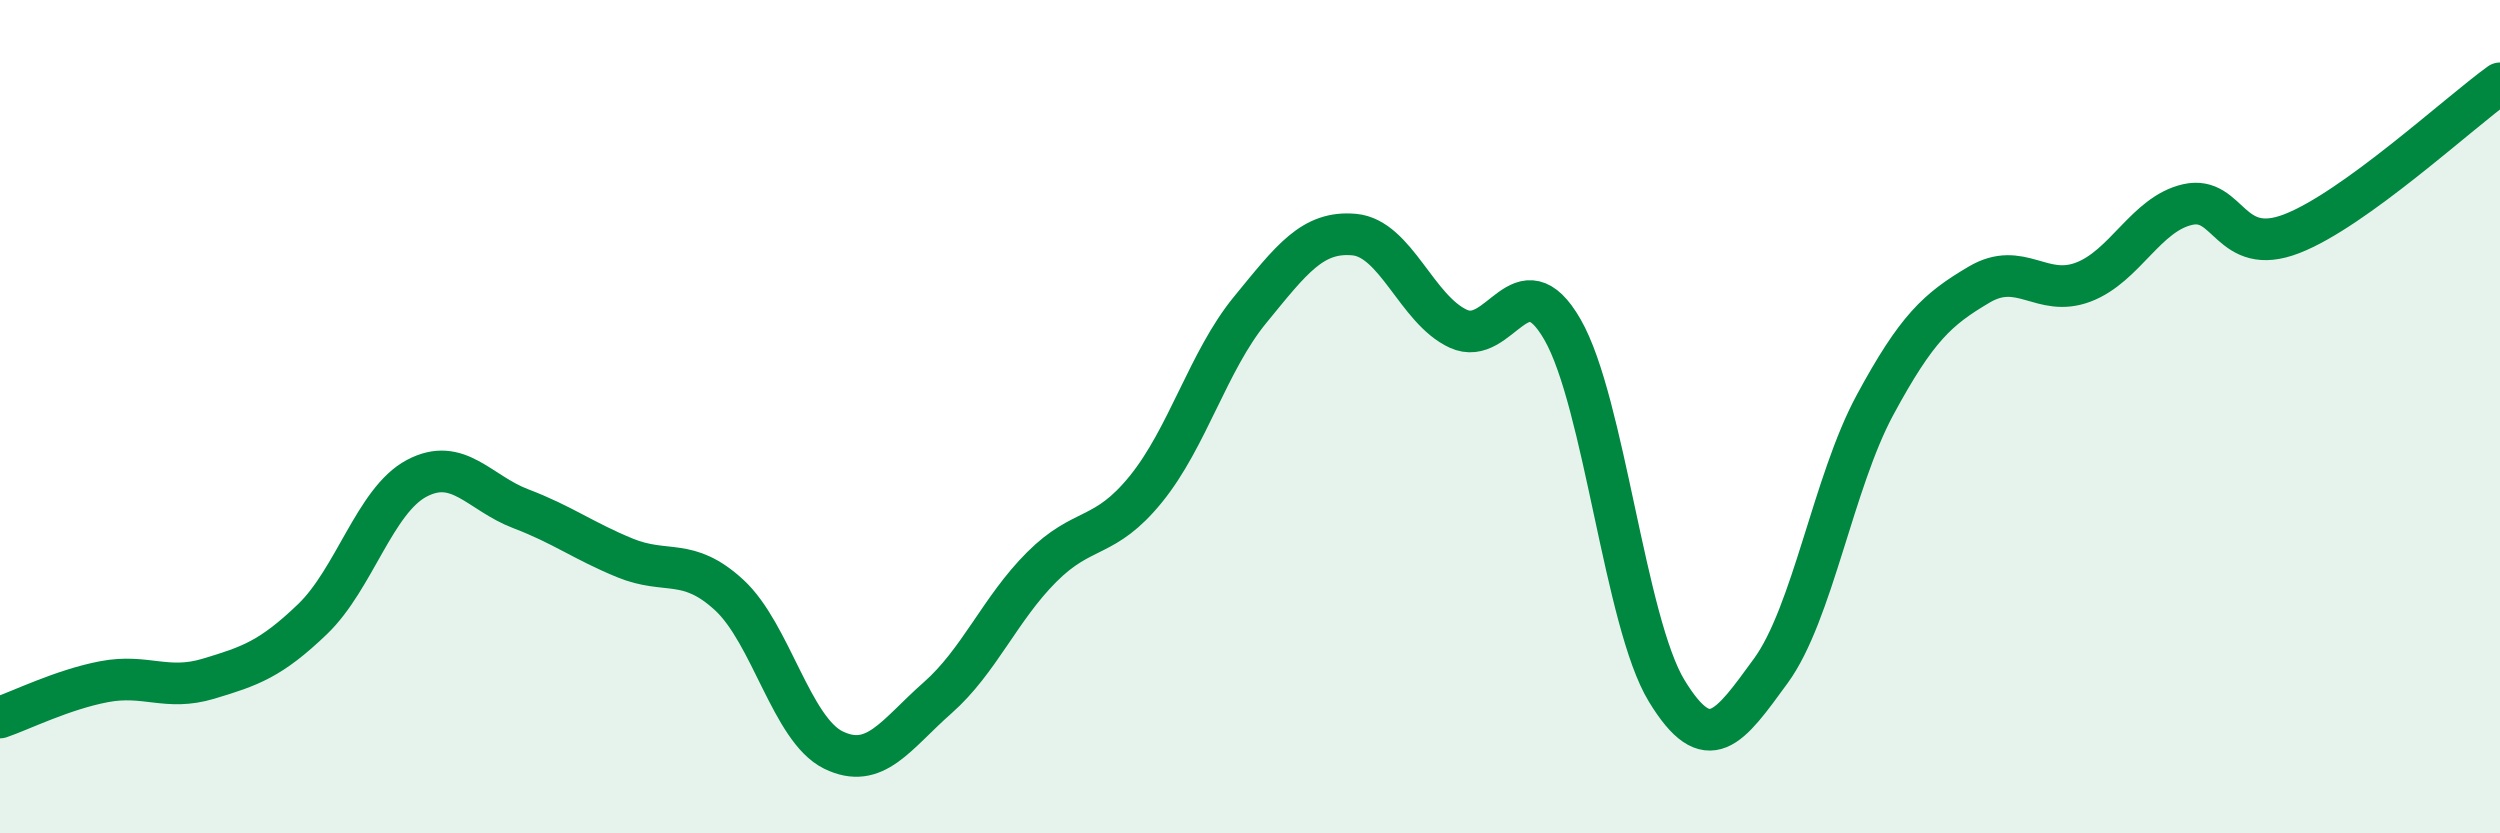 
    <svg width="60" height="20" viewBox="0 0 60 20" xmlns="http://www.w3.org/2000/svg">
      <path
        d="M 0,17.22 C 0.5,17.05 1.5,16.55 2.5,16.36 C 3.5,16.17 4,16.59 5,16.29 C 6,15.99 6.5,15.82 7.5,14.86 C 8.5,13.9 9,12.01 10,11.48 C 11,10.95 11.5,11.83 12.5,12.21 C 13.5,12.59 14,12.98 15,13.39 C 16,13.8 16.5,13.36 17.5,14.28 C 18.5,15.2 19,17.51 20,18 C 21,18.49 21.5,17.63 22.5,16.75 C 23.5,15.87 24,14.61 25,13.61 C 26,12.61 26.5,12.97 27.5,11.74 C 28.5,10.51 29,8.66 30,7.44 C 31,6.22 31.5,5.54 32.5,5.63 C 33.5,5.72 34,7.43 35,7.89 C 36,8.35 36.5,6.17 37.5,7.91 C 38.5,9.65 39,14.94 40,16.58 C 41,18.22 41.5,17.47 42.5,16.1 C 43.5,14.73 44,11.57 45,9.72 C 46,7.87 46.5,7.42 47.5,6.83 C 48.5,6.24 49,7.15 50,6.77 C 51,6.39 51.5,5.14 52.5,4.91 C 53.5,4.68 53.5,6.19 55,5.61 C 56.5,5.03 59,2.72 60,2L60 20L0 20Z"
        fill="#008740"
        opacity="0.1"
        stroke-linecap="round"
        stroke-linejoin="round"
      />
      <path
        d="M 0,17.22 C 0.5,17.05 1.5,16.55 2.5,16.36 C 3.5,16.17 4,16.59 5,16.29 C 6,15.99 6.5,15.82 7.5,14.86 C 8.5,13.9 9,12.01 10,11.48 C 11,10.95 11.5,11.83 12.5,12.21 C 13.5,12.59 14,12.98 15,13.39 C 16,13.8 16.5,13.36 17.5,14.28 C 18.5,15.2 19,17.51 20,18 C 21,18.49 21.5,17.63 22.5,16.75 C 23.5,15.87 24,14.61 25,13.61 C 26,12.61 26.5,12.97 27.5,11.74 C 28.5,10.51 29,8.66 30,7.44 C 31,6.22 31.5,5.54 32.5,5.63 C 33.5,5.72 34,7.43 35,7.89 C 36,8.35 36.5,6.17 37.5,7.91 C 38.5,9.65 39,14.94 40,16.58 C 41,18.22 41.5,17.47 42.5,16.1 C 43.5,14.73 44,11.57 45,9.72 C 46,7.87 46.5,7.42 47.5,6.83 C 48.5,6.24 49,7.15 50,6.77 C 51,6.39 51.5,5.14 52.5,4.91 C 53.5,4.68 53.5,6.19 55,5.61 C 56.5,5.03 59,2.72 60,2"
        stroke="#008740"
        stroke-width="1"
        fill="none"
        stroke-linecap="round"
        stroke-linejoin="round"
      />
    </svg>
  